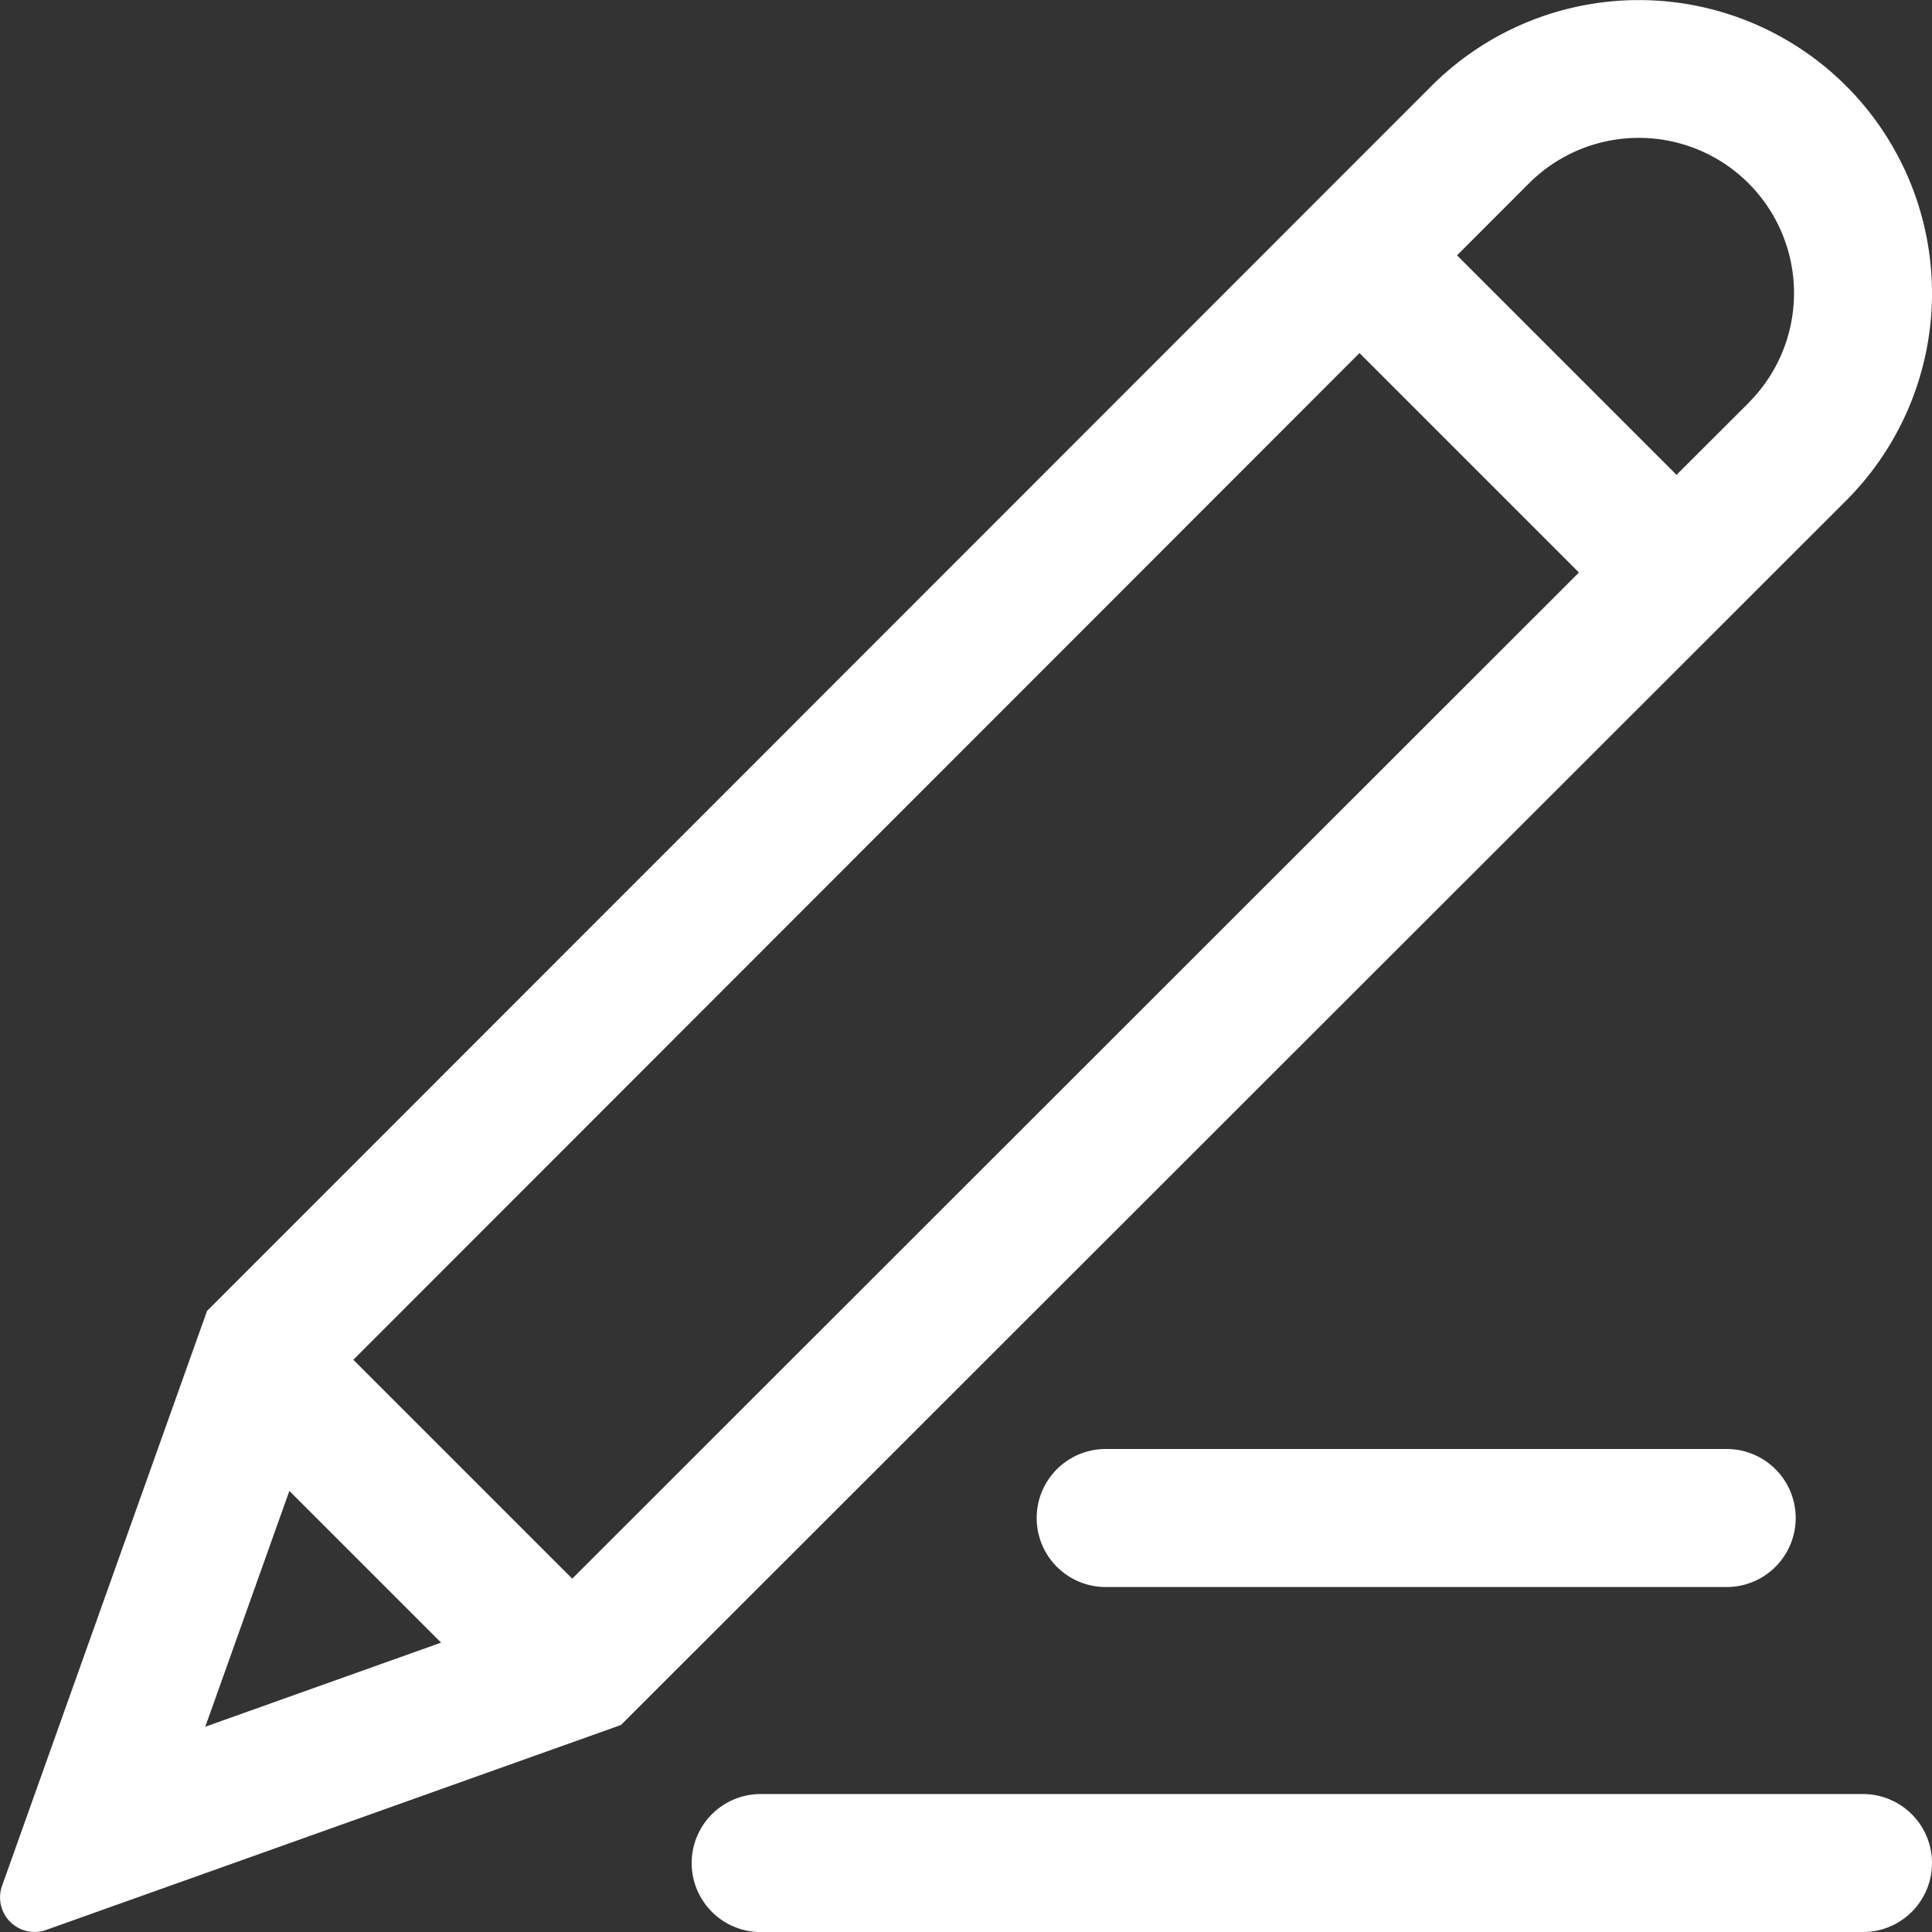 <?xml version="1.0" encoding="UTF-8"?> <svg xmlns="http://www.w3.org/2000/svg" id="noun-write-1275501_1_" data-name="noun-write-1275501 (1)" width="47.197" height="47.198" viewBox="0 0 47.197 47.198"><rect x="0" y="0" width="47.197" height="47.198" fill="#333333" stroke="none"/><path id="Path_10318" data-name="Path 10318" d="M53.1,10.1h0a7.163,7.163,0,0,0-10.13,0L13.057,40.026,8.045,54.084a.844.844,0,0,0,1.068,1.068L23.17,50.14,53.1,20.228A7.163,7.163,0,0,0,53.1,10.1ZM21.979,46.565l-5.347-5.347L41.211,16.625l5.361,5.361Zm-6.91-2.143,3.706,3.706-5.76,2.054ZM50.715,17.844,48.956,19.6l-5.362-5.362,1.758-1.759a3.792,3.792,0,0,1,5.364,5.362Z" transform="translate(-8 -8)" fill="#fff"></path><path id="Path_10319" data-name="Path 10319" d="M68.341,87.686a1.686,1.686,0,0,1-1.686,1.686H39.686a1.686,1.686,0,0,1,0-3.371h26.97A1.686,1.686,0,0,1,68.341,87.686Z" transform="translate(-21.144 -42.174)" fill="#fff"></path><path id="Path_10320" data-name="Path 10320" d="M69.856,71a1.686,1.686,0,1,1,0,3.371H54.686a1.686,1.686,0,0,1,0-3.371Z" transform="translate(-27.716 -35.602)" fill="#fff"></path></svg> 